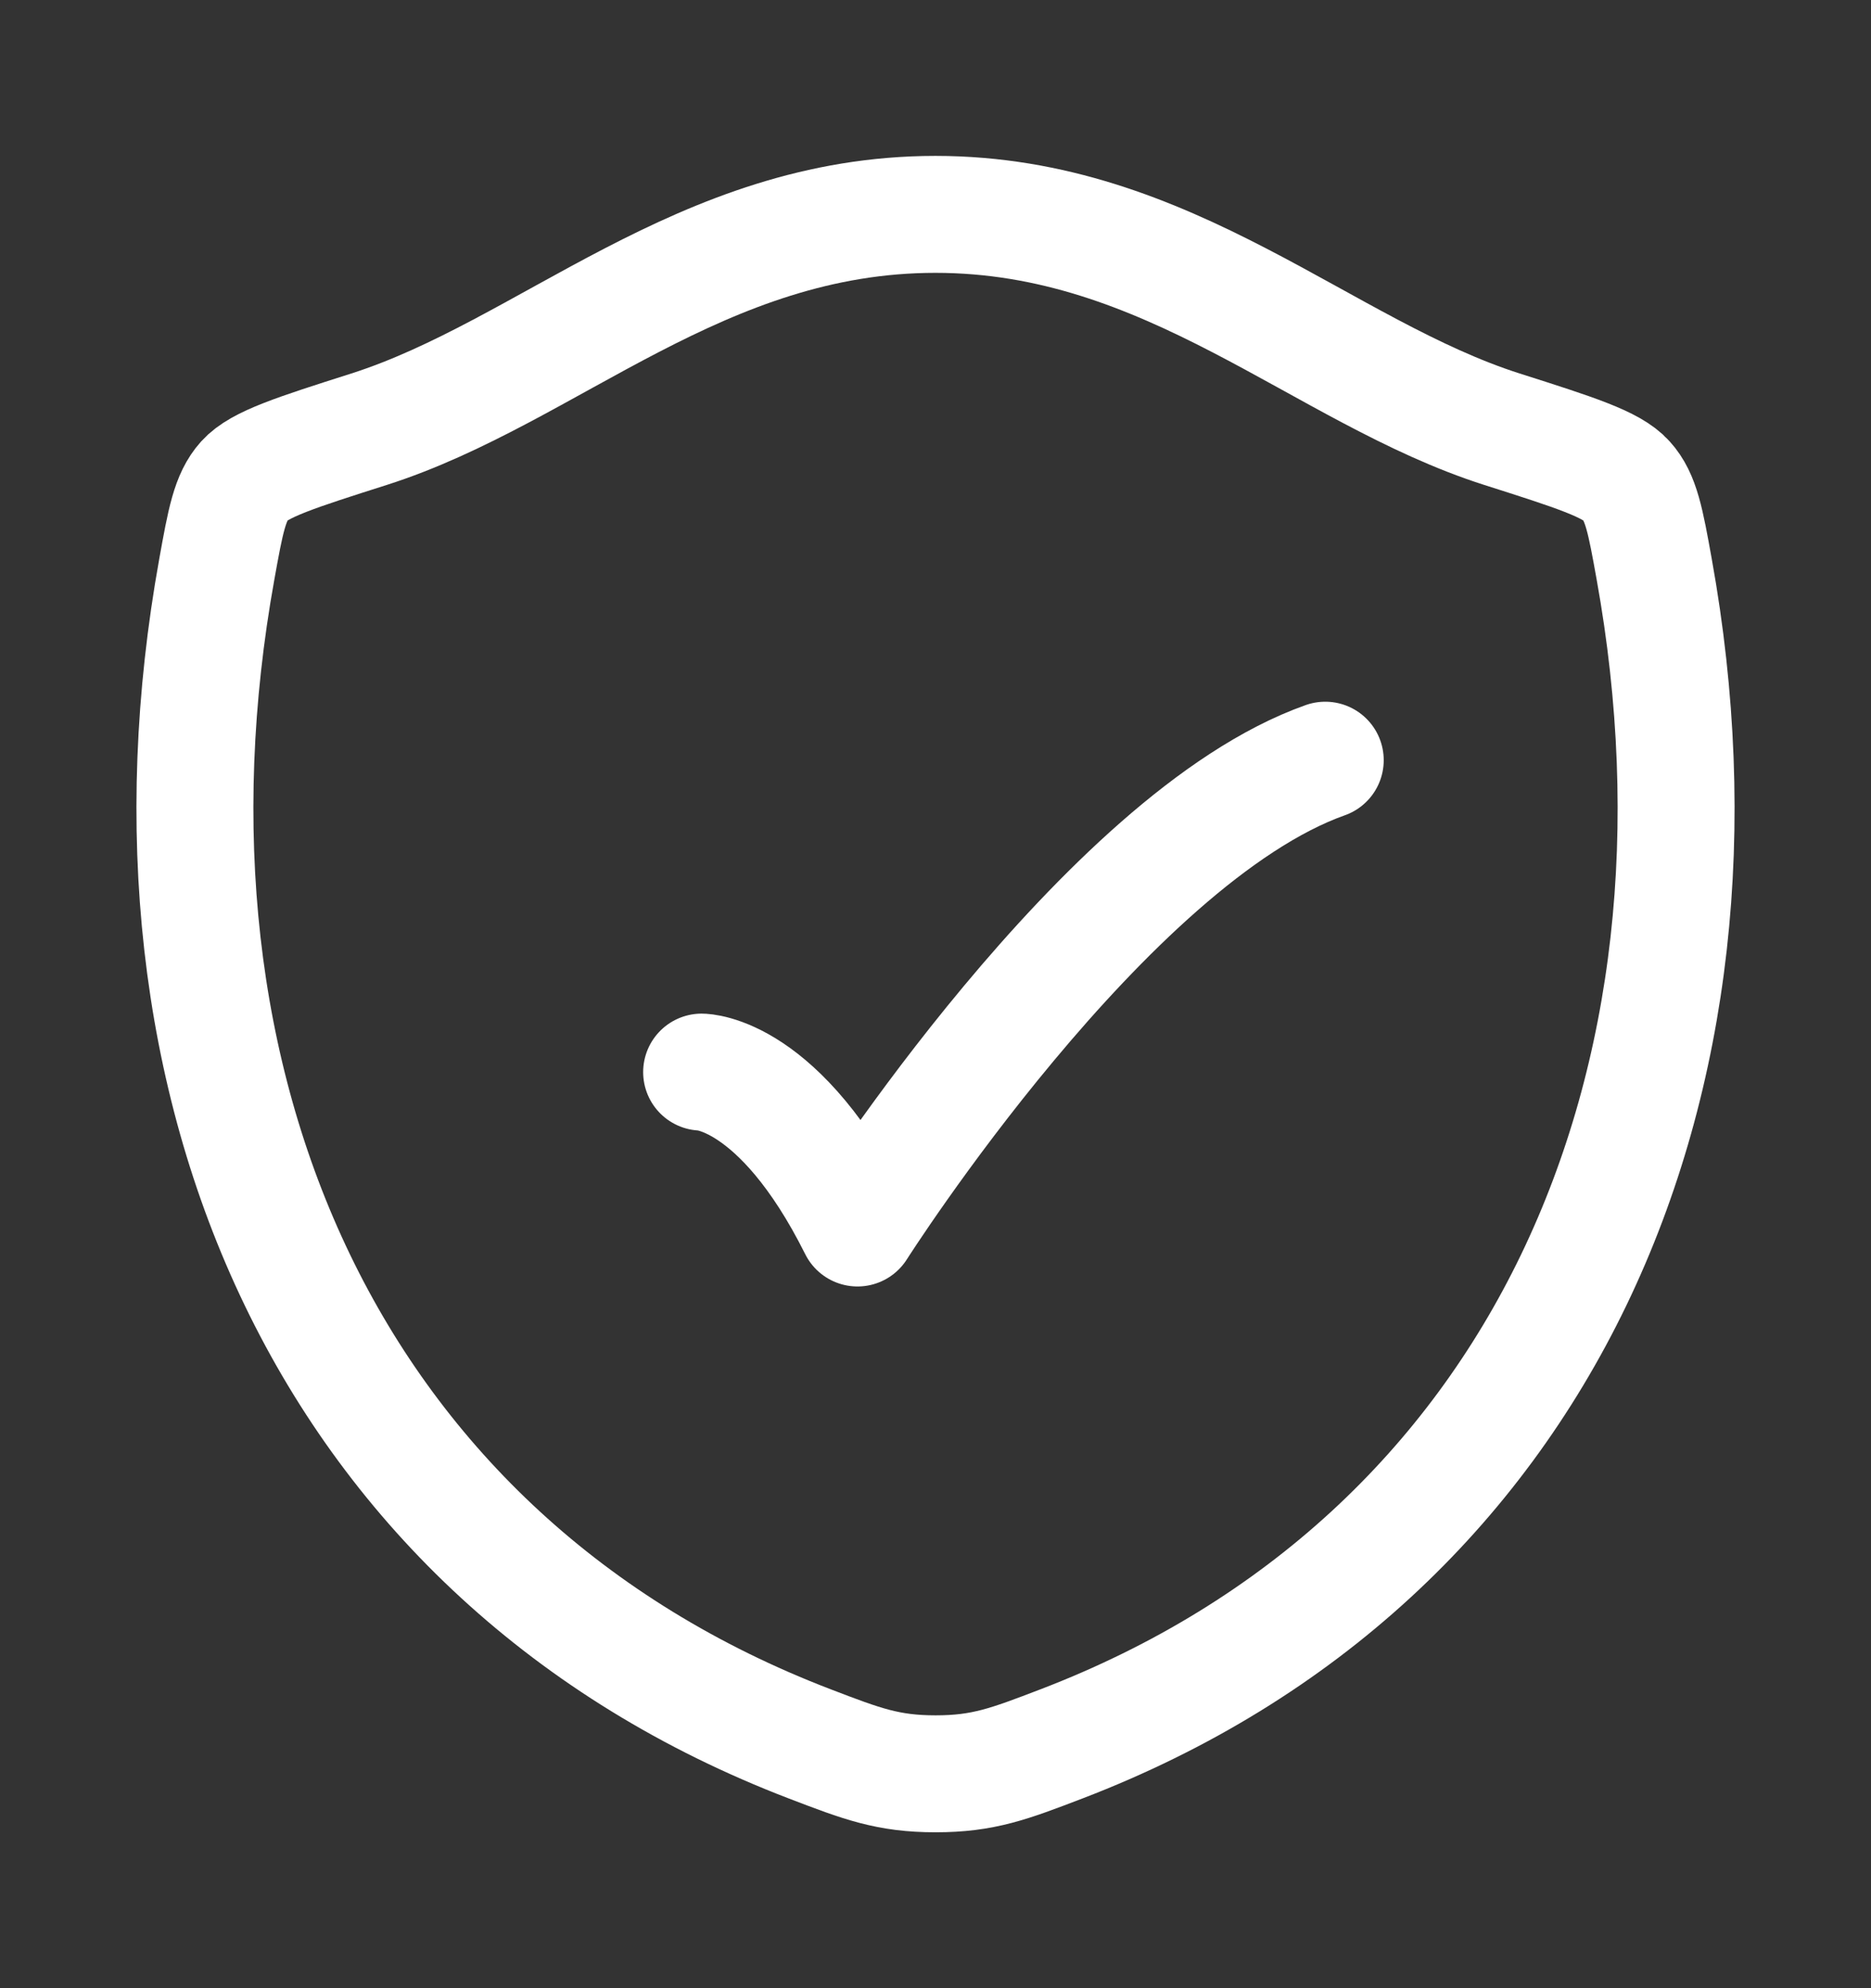 <svg width="16" height="17" viewBox="0 0 16 17" fill="none" xmlns="http://www.w3.org/2000/svg">
<rect x="0" y="0" width="16" height="17" fill="#333333" stroke="none"/>
<path d="M7.999 1.833C5.994 1.833 4.693 3.179 3.156 3.67C2.531 3.869 2.218 3.969 2.091 4.11C1.965 4.25 1.928 4.456 1.854 4.867C1.061 9.264 2.794 13.329 6.927 14.912C7.371 15.082 7.593 15.167 8.001 15.167C8.409 15.167 8.631 15.082 9.075 14.912C13.208 13.329 14.939 9.264 14.146 4.867C14.072 4.456 14.035 4.25 13.908 4.11C13.782 3.969 13.469 3.869 12.844 3.67C11.306 3.179 10.004 1.833 7.999 1.833Z" stroke="white" stroke-linecap="round" stroke-linejoin="round"/>
<path d="M6 9.167C6 9.167 6.667 9.167 7.333 10.5C7.333 10.5 9.451 7.167 11.333 6.5" stroke="white" stroke-linecap="round" stroke-linejoin="round"/>
</svg>
